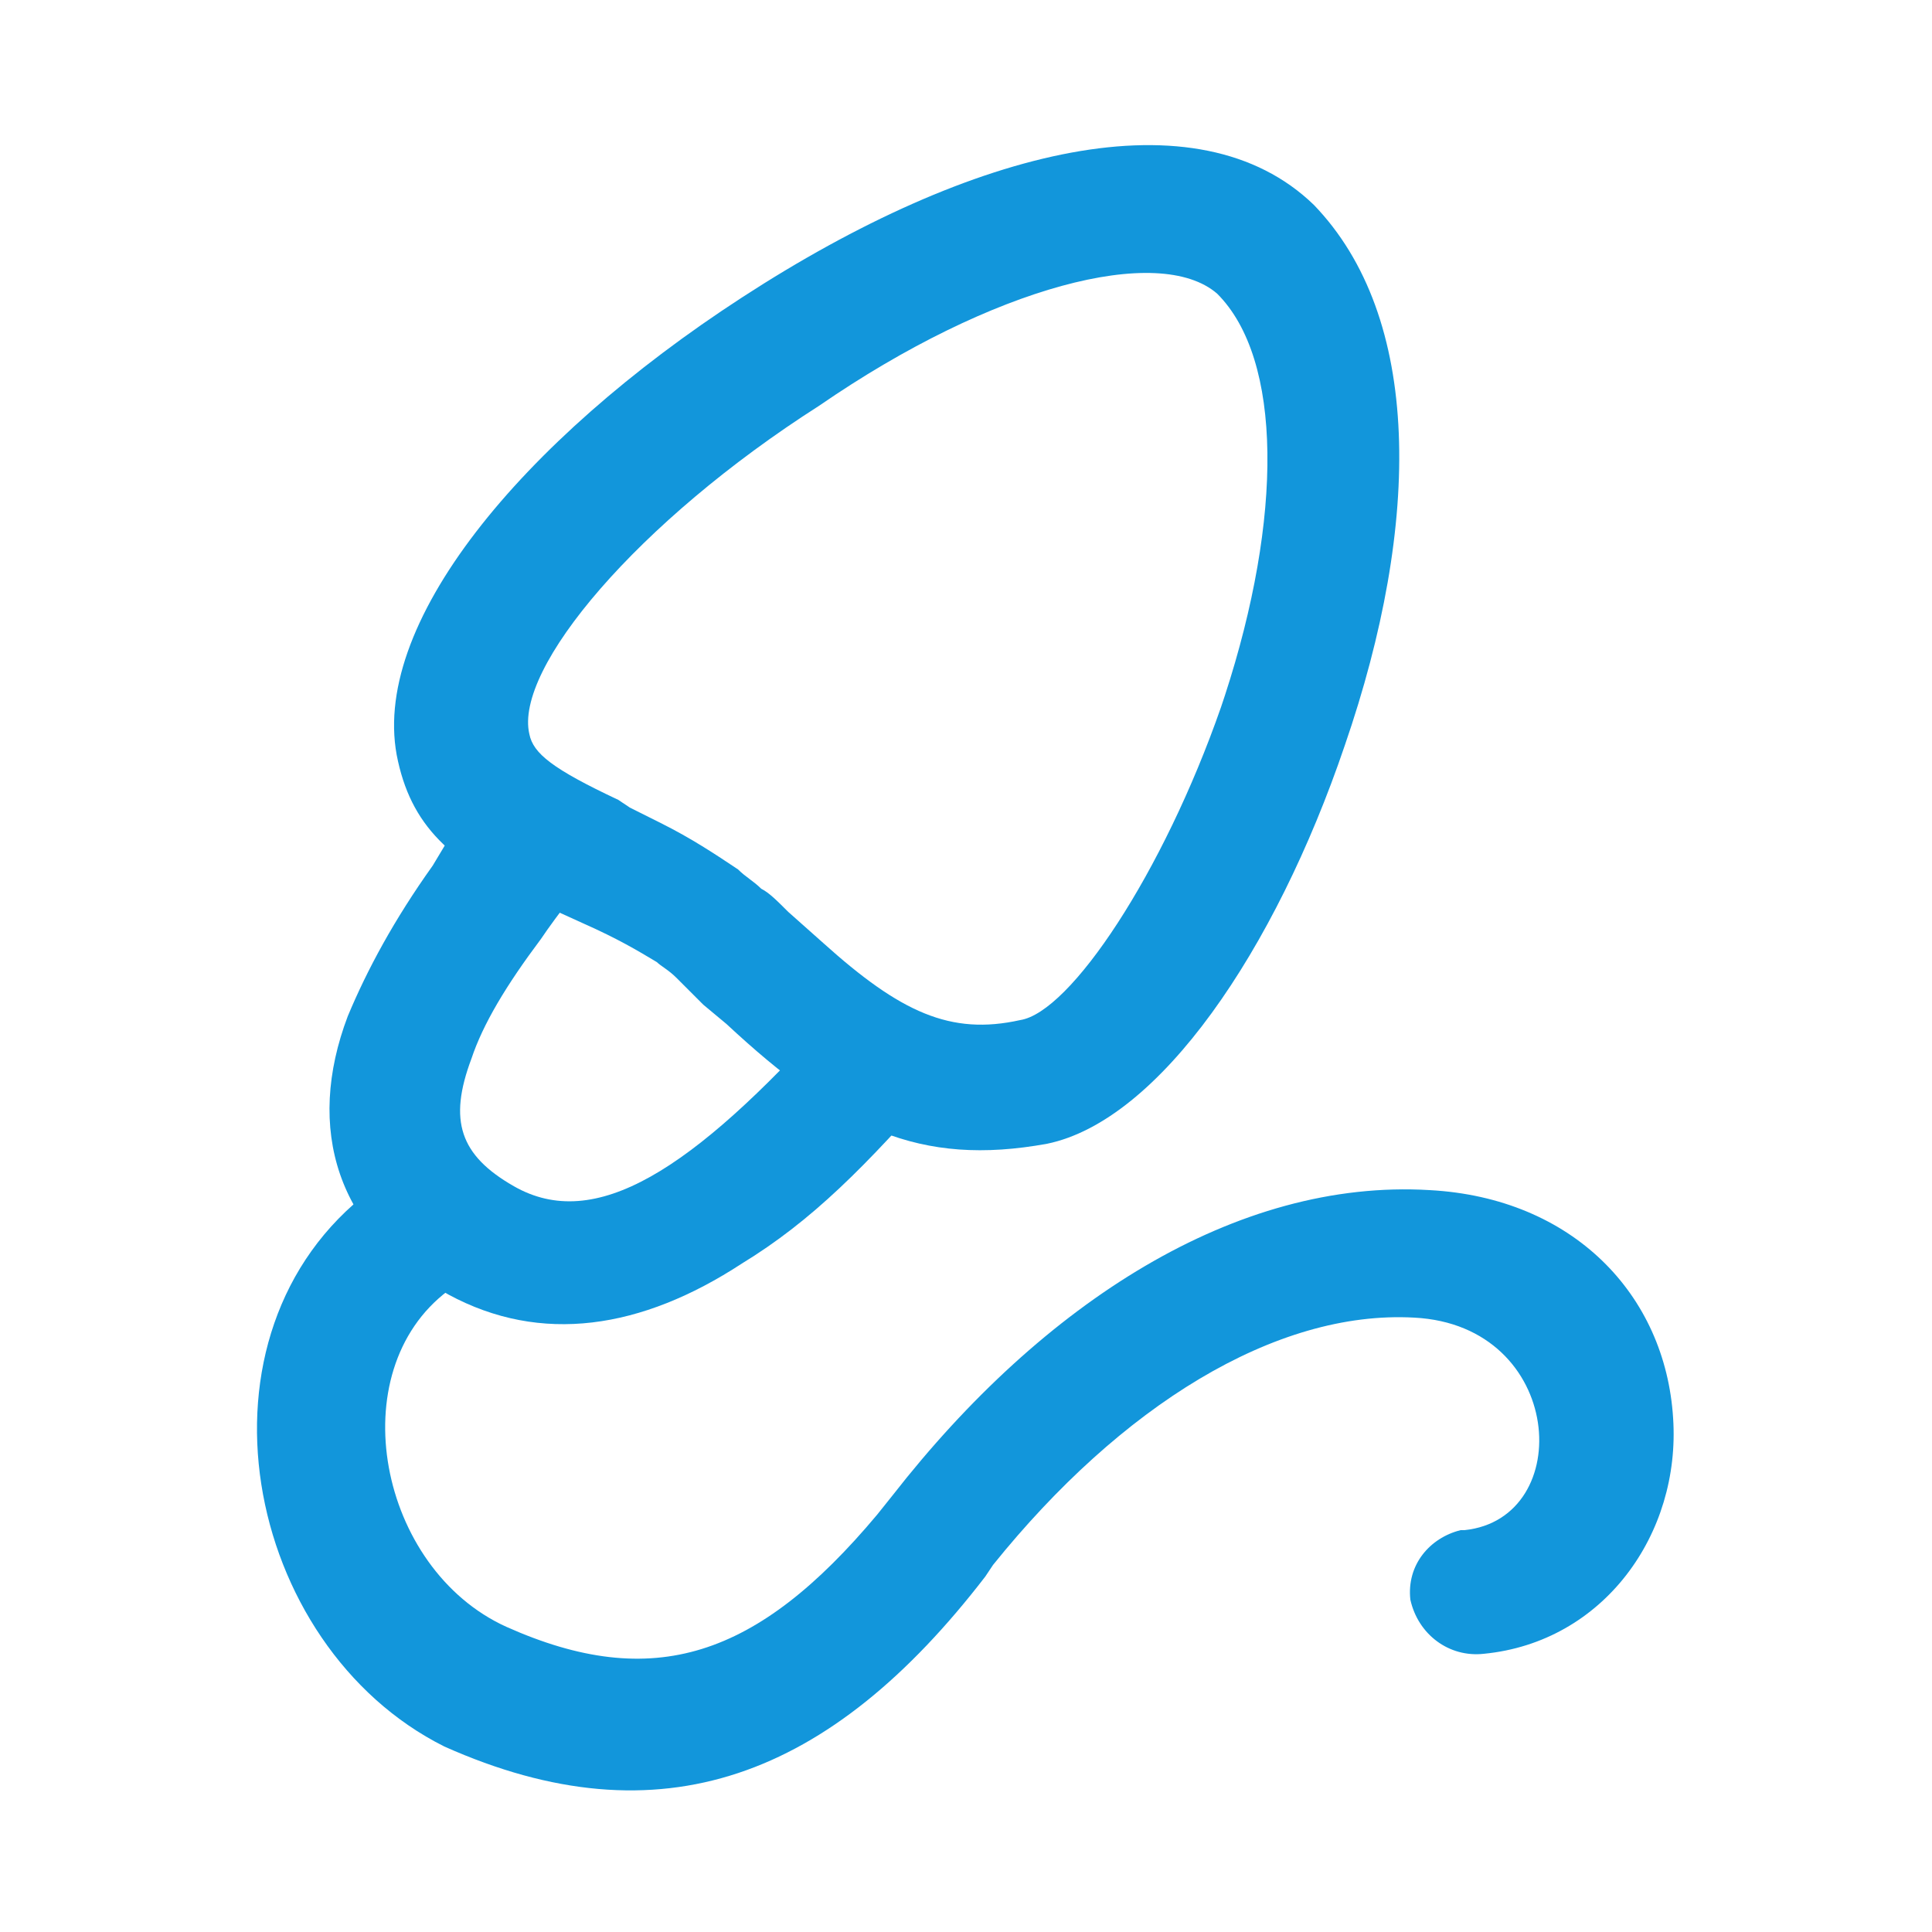 <?xml version="1.0" encoding="utf-8"?>
<!-- Generator: Adobe Illustrator 21.0.0, SVG Export Plug-In . SVG Version: 6.00 Build 0)  -->
<svg version="1.1" id="图层_1" xmlns="http://www.w3.org/2000/svg" xmlns:xlink="http://www.w3.org/1999/xlink" x="0px" y="0px"
	 viewBox="0 0 50 50" style="enable-background:new 0 0 50 50;" xml:space="preserve">
<style type="text/css">
	.st0{fill:#1296DB;}
</style>
<g>
	<path class="st0" d="M12.9,20.2l2.7,2l-0.8,1c-0.3,0.4-0.6,0.8-0.8,1.1c-0.9,1.2-1.5,2.2-1.8,3.1c-0.6,1.6-0.3,2.5,1.1,3.3
		c2.1,1.2,4.6-0.4,8.2-4.4l0.4-0.5l2.5,2.1c-2,2.3-3.4,3.7-5.2,4.8c-2.6,1.7-5.2,2.1-7.6,0.8c-2.9-1.6-3.7-4.3-2.6-7.2
		c0.5-1.2,1.2-2.5,2.2-3.9l0.3-0.5c0.1-0.2,0.2-0.3,0.4-0.5C12,21.4,12.9,20.2,12.9,20.2z"/>
	<path class="st0" d="M9.6,30.8c0.7-0.5,1.8-0.4,2.3,0.3s0.4,1.7-0.3,2.3l0,0c-2.8,2.1-1.8,7.2,1.5,8.7c3.8,1.7,6.5,0.8,9.6-2.9
		l0.4-0.5C27,33.7,32,30.5,37,30.8c3.7,0.2,6.1,2.7,6.3,5.9c0.2,3-1.8,5.8-4.9,6.1c-0.9,0.1-1.7-0.5-1.9-1.4
		c-0.1-0.9,0.5-1.6,1.3-1.8l0.1,0c2.9-0.3,2.6-5.3-1.3-5.5c-3.6-0.2-7.6,2.3-10.9,6.4l-0.2,0.3c-4,5.2-8.4,6.9-14,4.4
		C6.3,42.6,4.7,34.5,9.6,30.8L9.6,30.8z M19.2,7.7c-5.7,3.7-9.7,8.5-8.9,12c0.4,1.8,1.5,2.7,3.7,3.7l1.1,0.5c0.9,0.4,1.4,0.7,1.9,1
		c0.1,0.1,0.3,0.2,0.5,0.4l0.2,0.2l0.5,0.5l0.6,0.5c2.9,2.7,5,3.7,8.3,3.1c2.9-0.6,5.9-5,7.7-10.3c2-5.8,2-11.1-0.8-14
		C31,2.4,25.2,3.8,19.2,7.7L19.2,7.7z M31.5,7.6c1.7,1.7,1.7,5.8,0.2,10.4l-0.1,0.3c-1.5,4.3-3.9,7.9-5.2,8.1
		c-1.8,0.4-3.1-0.2-5.1-2l-0.9-0.8c-0.3-0.3-0.5-0.5-0.7-0.6c-0.2-0.2-0.4-0.3-0.6-0.5c-0.6-0.4-1.2-0.8-2-1.2l-0.8-0.4l-0.3-0.2
		c-1.7-0.8-2.2-1.2-2.3-1.7c-0.4-1.7,2.8-5.5,7.5-8.5C25.7,7.4,30,6.3,31.5,7.6C31.4,7.5,31.5,7.6,31.5,7.6z"/>
</g>
</svg>

